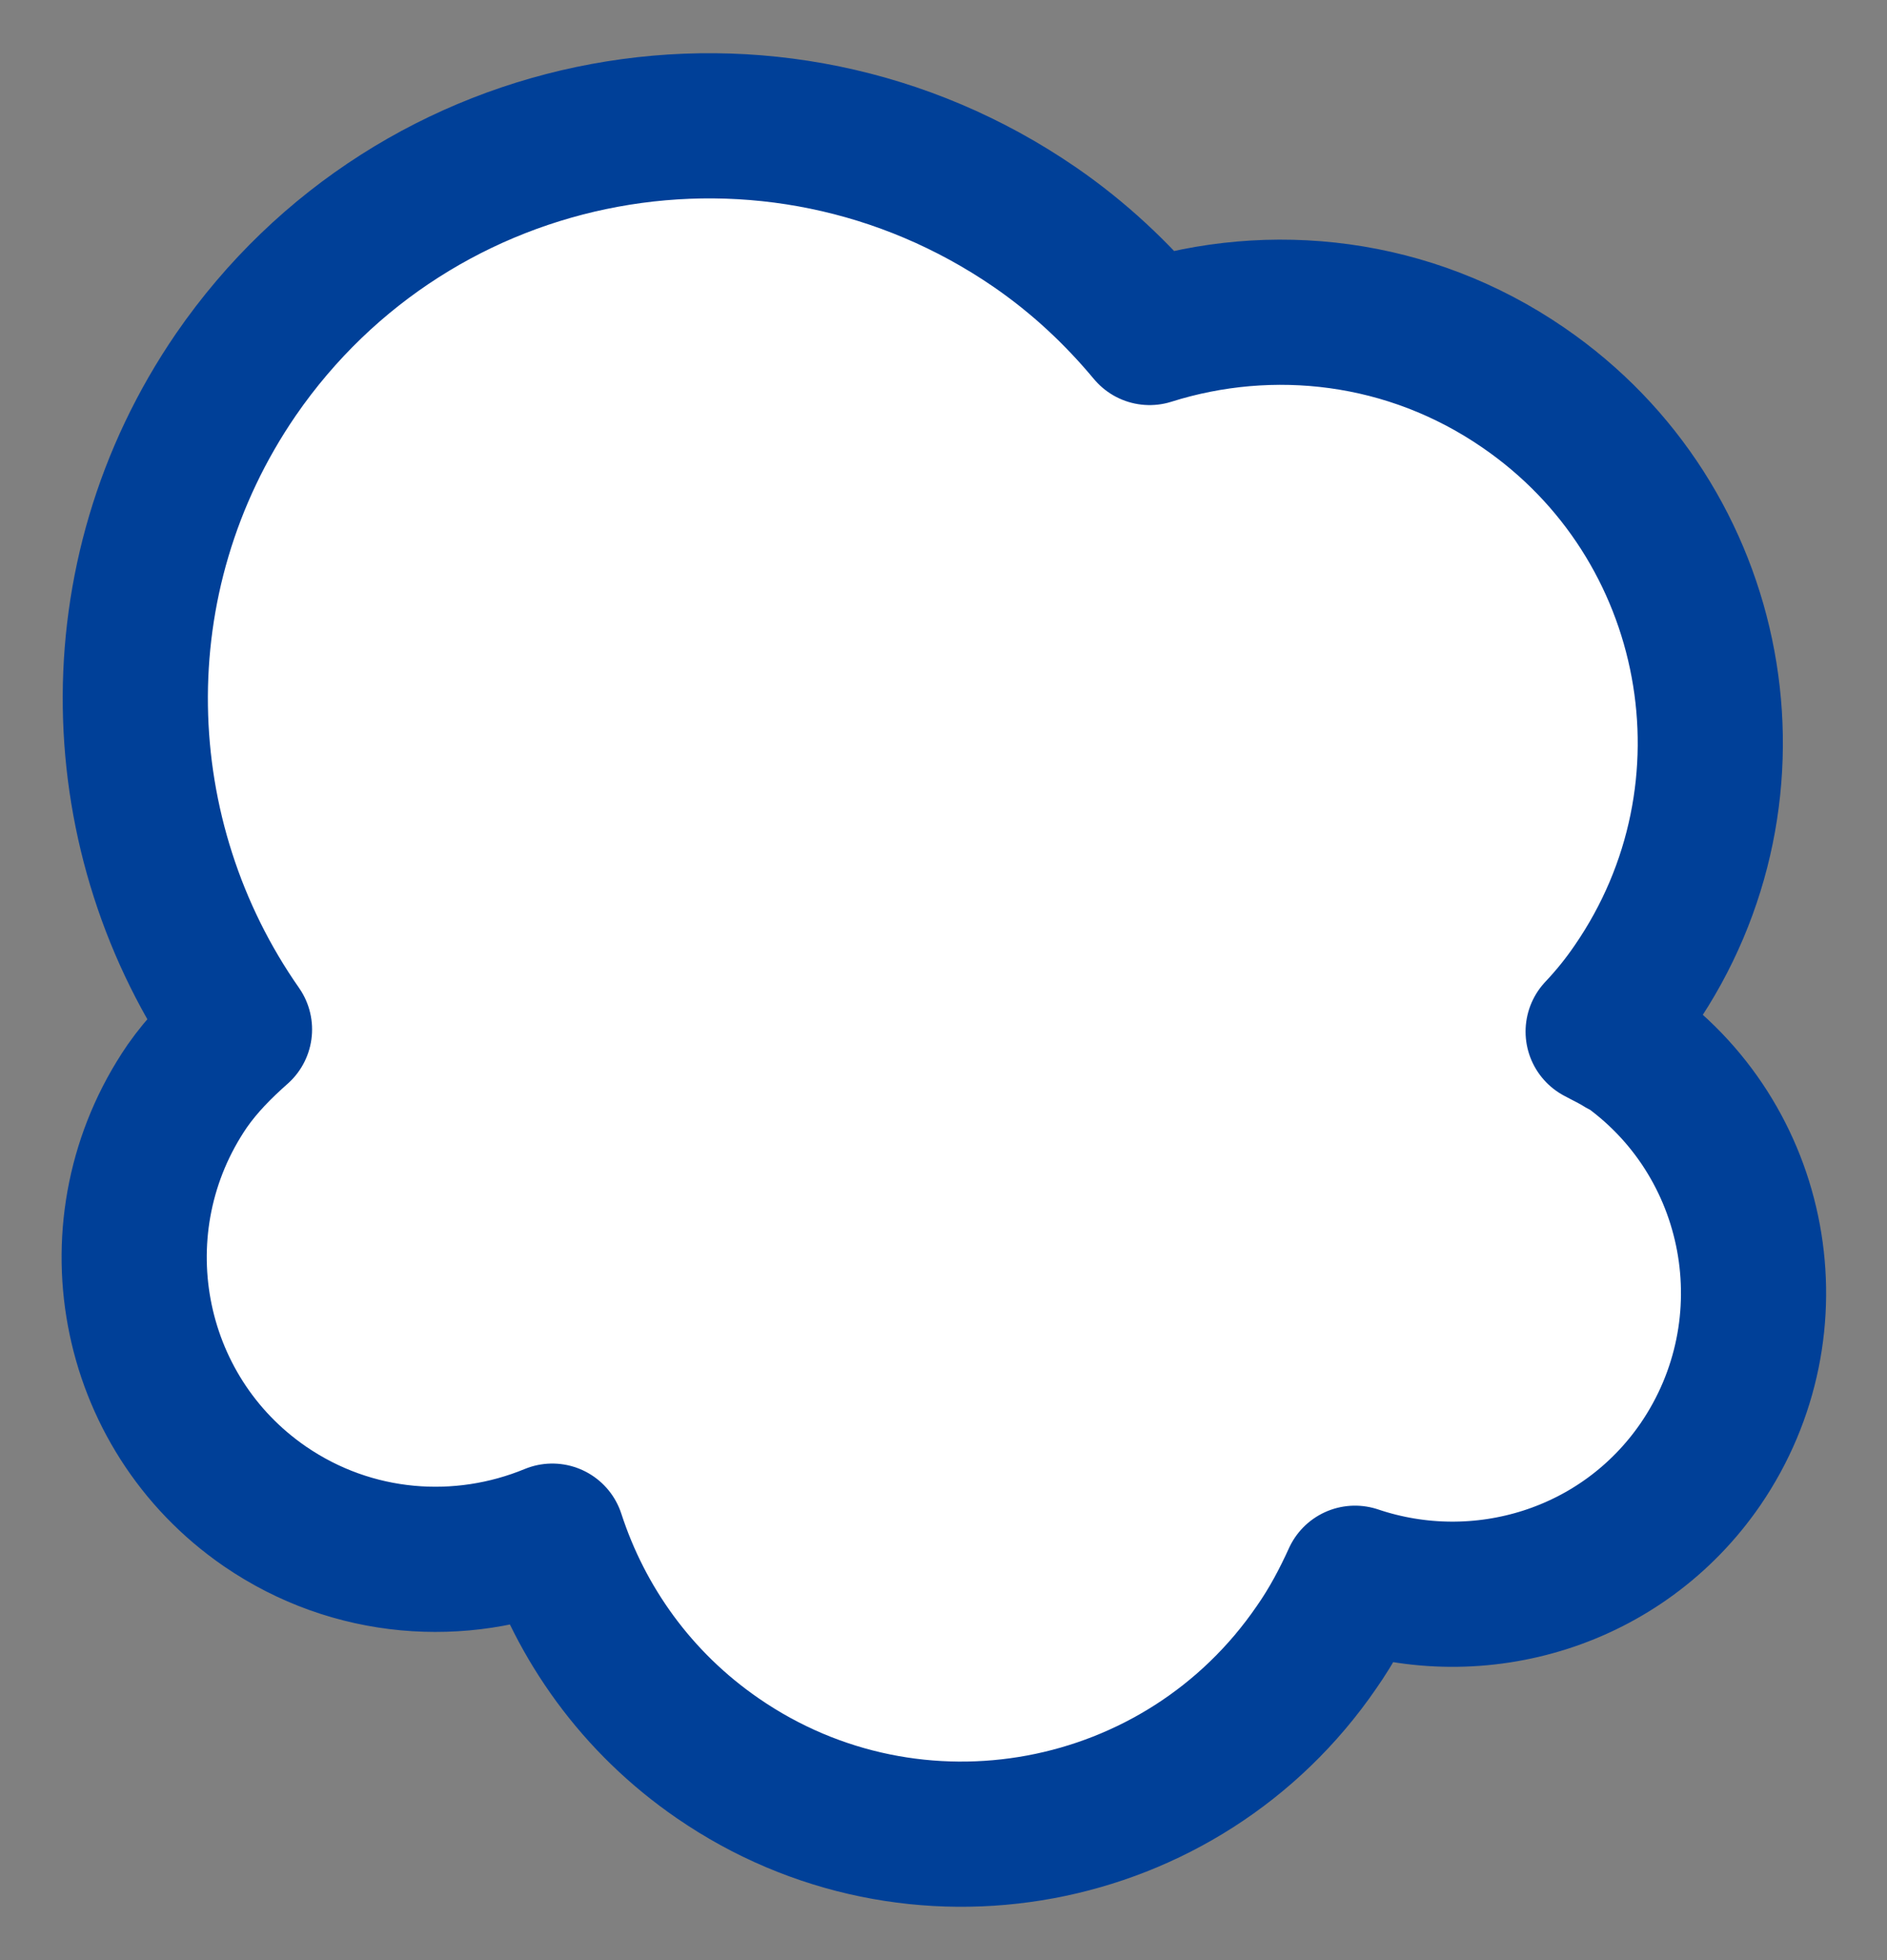 <?xml version="1.0" encoding="UTF-8"?>
<svg id="_レイヤー_2" data-name="レイヤー 2" xmlns="http://www.w3.org/2000/svg" viewBox="0 0 26 27">
  <rect x="0" y="0" width="26" height="27" fill="#808080" stroke="none"/>
  <defs>
    <style>
      .cls-1, .cls-2 {
        fill: none;
      }

      .cls-1, .cls-3 {
        stroke-width: 0px;
      }

      .cls-2 {
        stroke: #004098;
        stroke-linecap: round;
        stroke-linejoin: round;
        stroke-width: 2px;
      }

      .cls-3 {
        fill: #fff;
      }
    </style>
  </defs>
  <g id="_編集モード" data-name="編集モード">
    <g>
      <g>
        <path class="cls-3" d="m22.35,14.39c-.11-.07-.22-.12-.33-.18.18-.19.35-.4.5-.62,1.86-2.7,1.17-6.4-1.53-8.25-1.57-1.08-3.47-1.29-5.15-.76-.45-.54-.97-1.03-1.58-1.45C10.65.65,5.73,1.56,3.25,5.16c-1.92,2.8-1.79,6.39.05,9.02-.26.23-.51.48-.72.78-1.3,1.9-.82,4.49,1.07,5.79,1.21.83,2.7.93,3.96.41.39,1.2,1.16,2.29,2.28,3.06,2.7,1.86,6.4,1.17,8.25-1.53.21-.3.38-.62.53-.95,1.72.58,3.68,0,4.76-1.57,1.3-1.9.82-4.49-1.07-5.79Z"/>
        <path class="cls-2" d="m22.35,14.39c-.11-.07-.22-.12-.33-.18.18-.19.35-.4.5-.62,1.86-2.7,1.17-6.4-1.53-8.25-1.57-1.08-3.47-1.29-5.15-.76-.45-.54-.97-1.03-1.58-1.45C10.65.65,5.73,1.56,3.25,5.16c-1.92,2.8-1.79,6.39.05,9.02-.26.23-.51.48-.72.78-1.3,1.9-.82,4.49,1.07,5.79,1.21.83,2.7.93,3.96.41.39,1.2,1.16,2.29,2.28,3.06,2.7,1.86,6.4,1.17,8.25-1.53.21-.3.38-.62.53-.95,1.72.58,3.68,0,4.76-1.57,1.3-1.9.82-4.49-1.07-5.79Z"/>
      </g>
      <rect class="cls-1" width="26" height="27"/>
    </g>
  </g>
</svg>